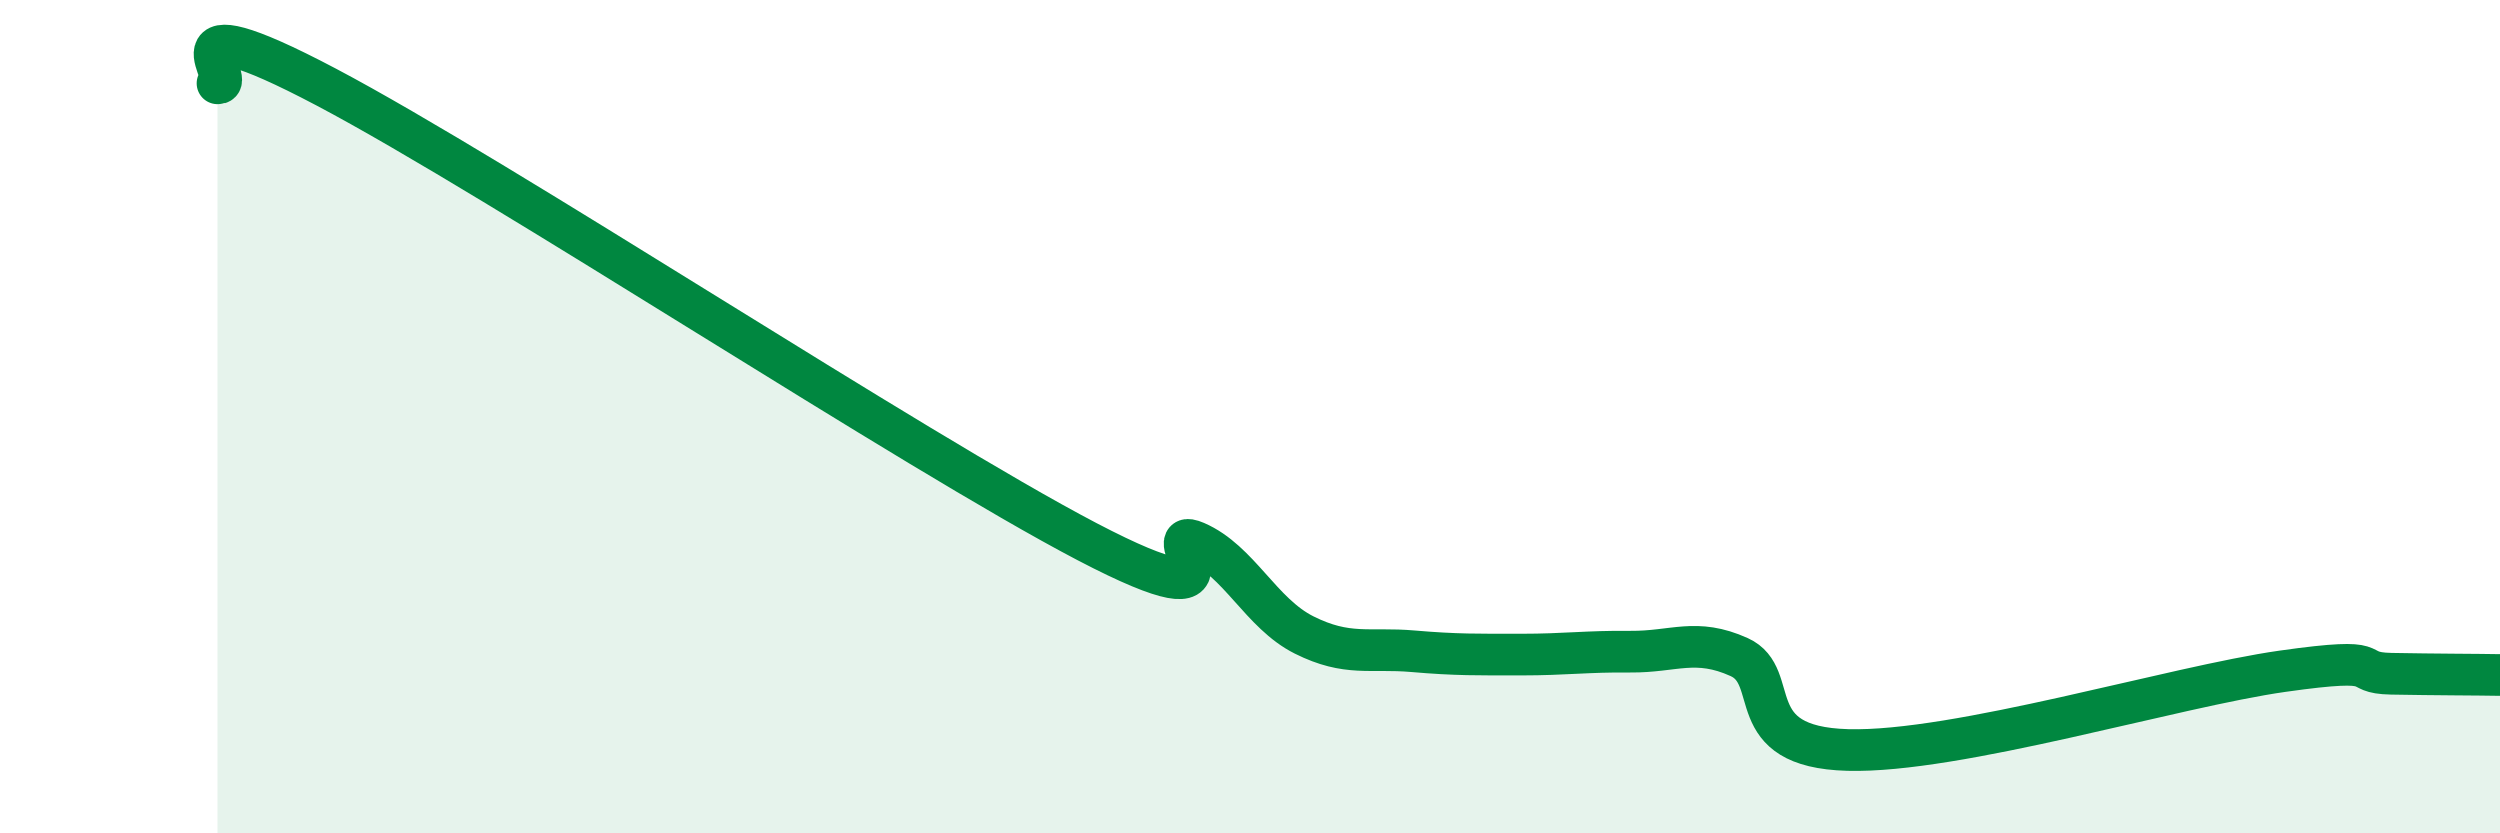 
    <svg width="60" height="20" viewBox="0 0 60 20" xmlns="http://www.w3.org/2000/svg">
      <path
        d="M 5.22,2 C 5.74,2.02 3.66,-0.11 7.83,2.09 C 12,4.29 21.92,10.82 26.09,13 C 30.26,15.18 27.66,12.56 28.7,13.01 C 29.74,13.46 30.26,14.72 31.3,15.24 C 32.34,15.76 32.87,15.54 33.91,15.63 C 34.95,15.72 35.48,15.71 36.52,15.71 C 37.56,15.71 38.09,15.63 39.13,15.64 C 40.17,15.65 40.7,15.3 41.74,15.77 C 42.78,16.24 41.74,17.93 44.35,18 C 46.96,18.07 52.17,16.48 54.78,16.11 C 57.39,15.74 56.35,16.15 57.39,16.17 C 58.43,16.19 59.48,16.19 60,16.2L60 20L5.22 20Z"
        fill="#008740"
        opacity="0.1"
        stroke-linecap="round"
        stroke-linejoin="round"
      />
      <path
        d="M 5.22,2 C 5.74,2.02 3.66,-0.11 7.83,2.09 C 12,4.29 21.92,10.82 26.09,13 C 30.26,15.18 27.66,12.56 28.7,13.01 C 29.74,13.46 30.26,14.72 31.3,15.24 C 32.34,15.76 32.87,15.54 33.91,15.63 C 34.95,15.72 35.48,15.71 36.52,15.71 C 37.56,15.71 38.09,15.63 39.13,15.64 C 40.17,15.65 40.7,15.3 41.74,15.77 C 42.78,16.24 41.74,17.93 44.35,18 C 46.96,18.07 52.17,16.48 54.78,16.11 C 57.39,15.74 56.35,16.15 57.39,16.17 C 58.43,16.19 59.48,16.19 60,16.2"
        stroke="#008740"
        stroke-width="1"
        fill="none"
        stroke-linecap="round"
        stroke-linejoin="round"
      />
    </svg>
  